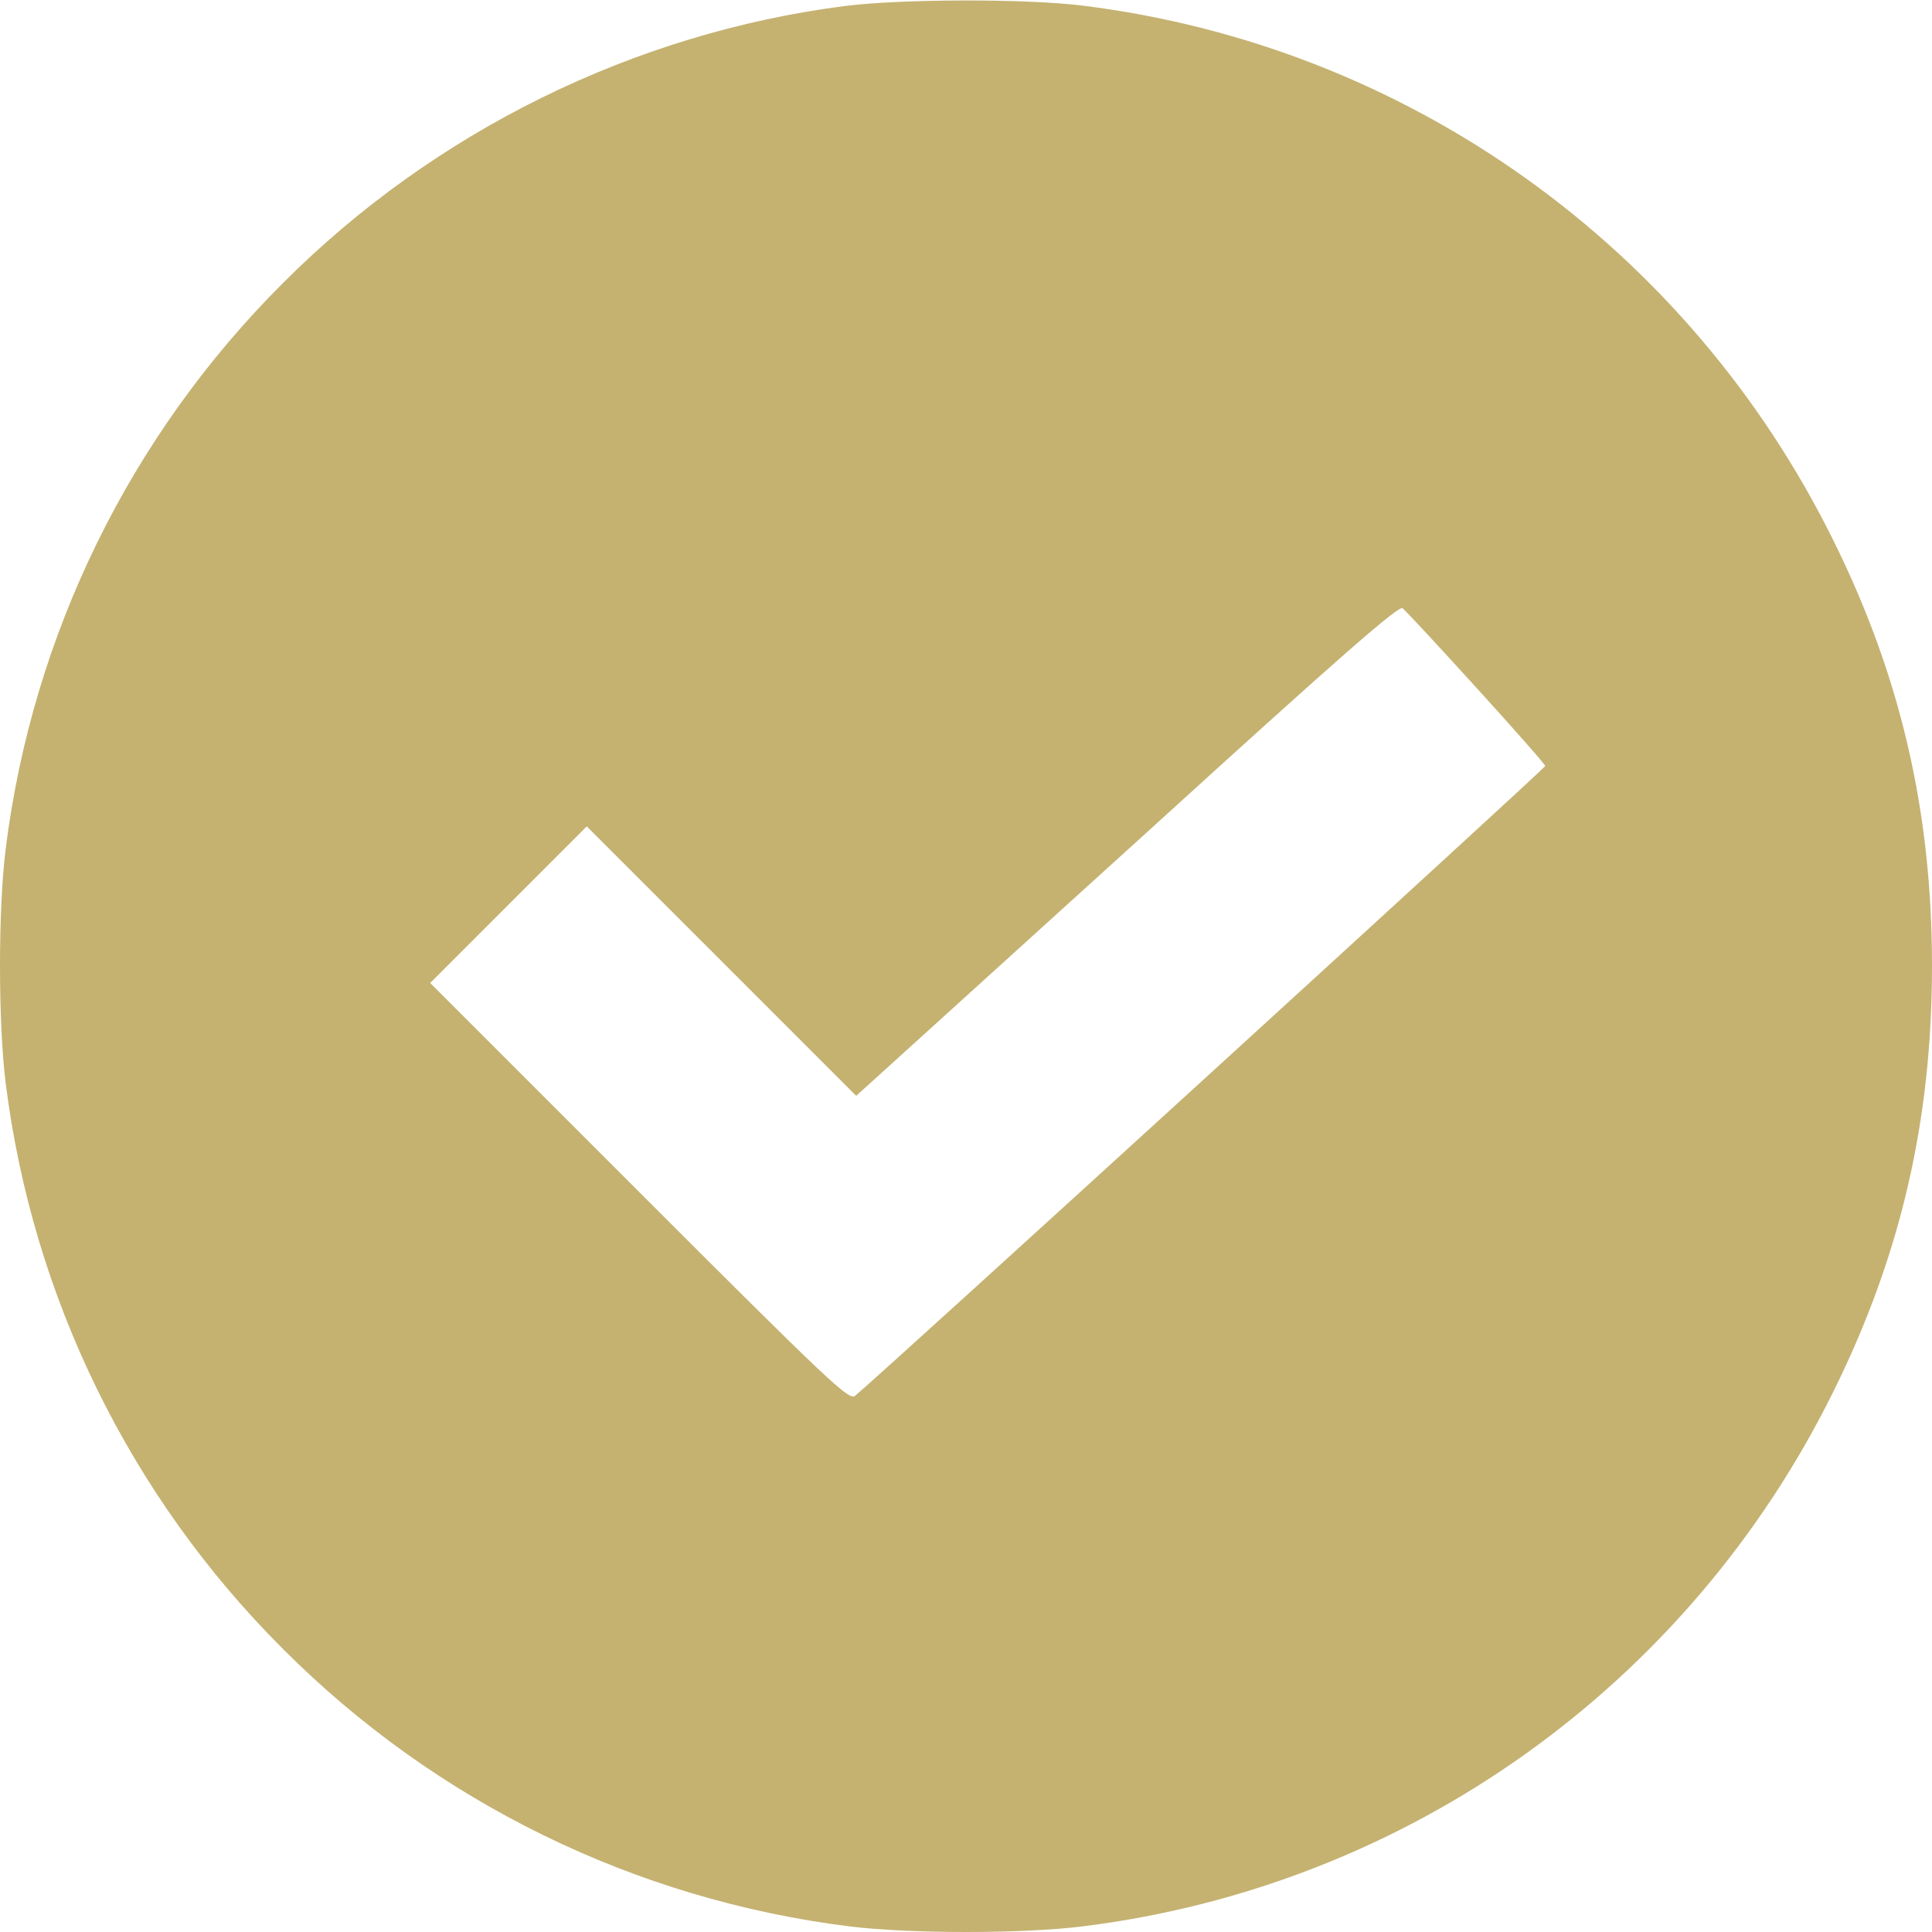<?xml version="1.0" encoding="UTF-8"?> <svg xmlns="http://www.w3.org/2000/svg" width="512" height="512" viewBox="0 0 512 512" fill="none"> <path d="M223.8 1.6C168 8.8 115.1 34.8 75 75C34.4 115.5 8.6 168.3 1.5 225C-0.5 241.1 -0.5 270.9 1.5 287C8.6 343.7 34.4 396.5 75 437C115.5 477.6 168.3 503.4 225 510.5C241.1 512.5 270.9 512.5 287 510.5C372.9 499.8 447.5 446.7 486 368.5C503.7 332.7 512 296.9 512 256C512 215.1 503.7 179.3 486 143.5C447.5 65.3 372.9 12.2 287 1.5C271.7 -0.4 238.8 -0.3 223.8 1.6ZM391.3 182.3C401.3 193.3 409.5 202.6 409.5 203C409.5 203.6 232.8 364.9 226.6 369.9C225 371.2 220.1 366.6 169.4 315.9L114 260.5L134.7 239.8L155.5 219L191.2 254.7L226.9 290.4L234.2 283.8C238.2 280.2 270.5 250.9 306 218.7C356.1 173.1 370.7 160.4 371.7 161.2C372.5 161.8 381.3 171.3 391.3 182.3Z" fill="#C5B271"></path> </svg> 